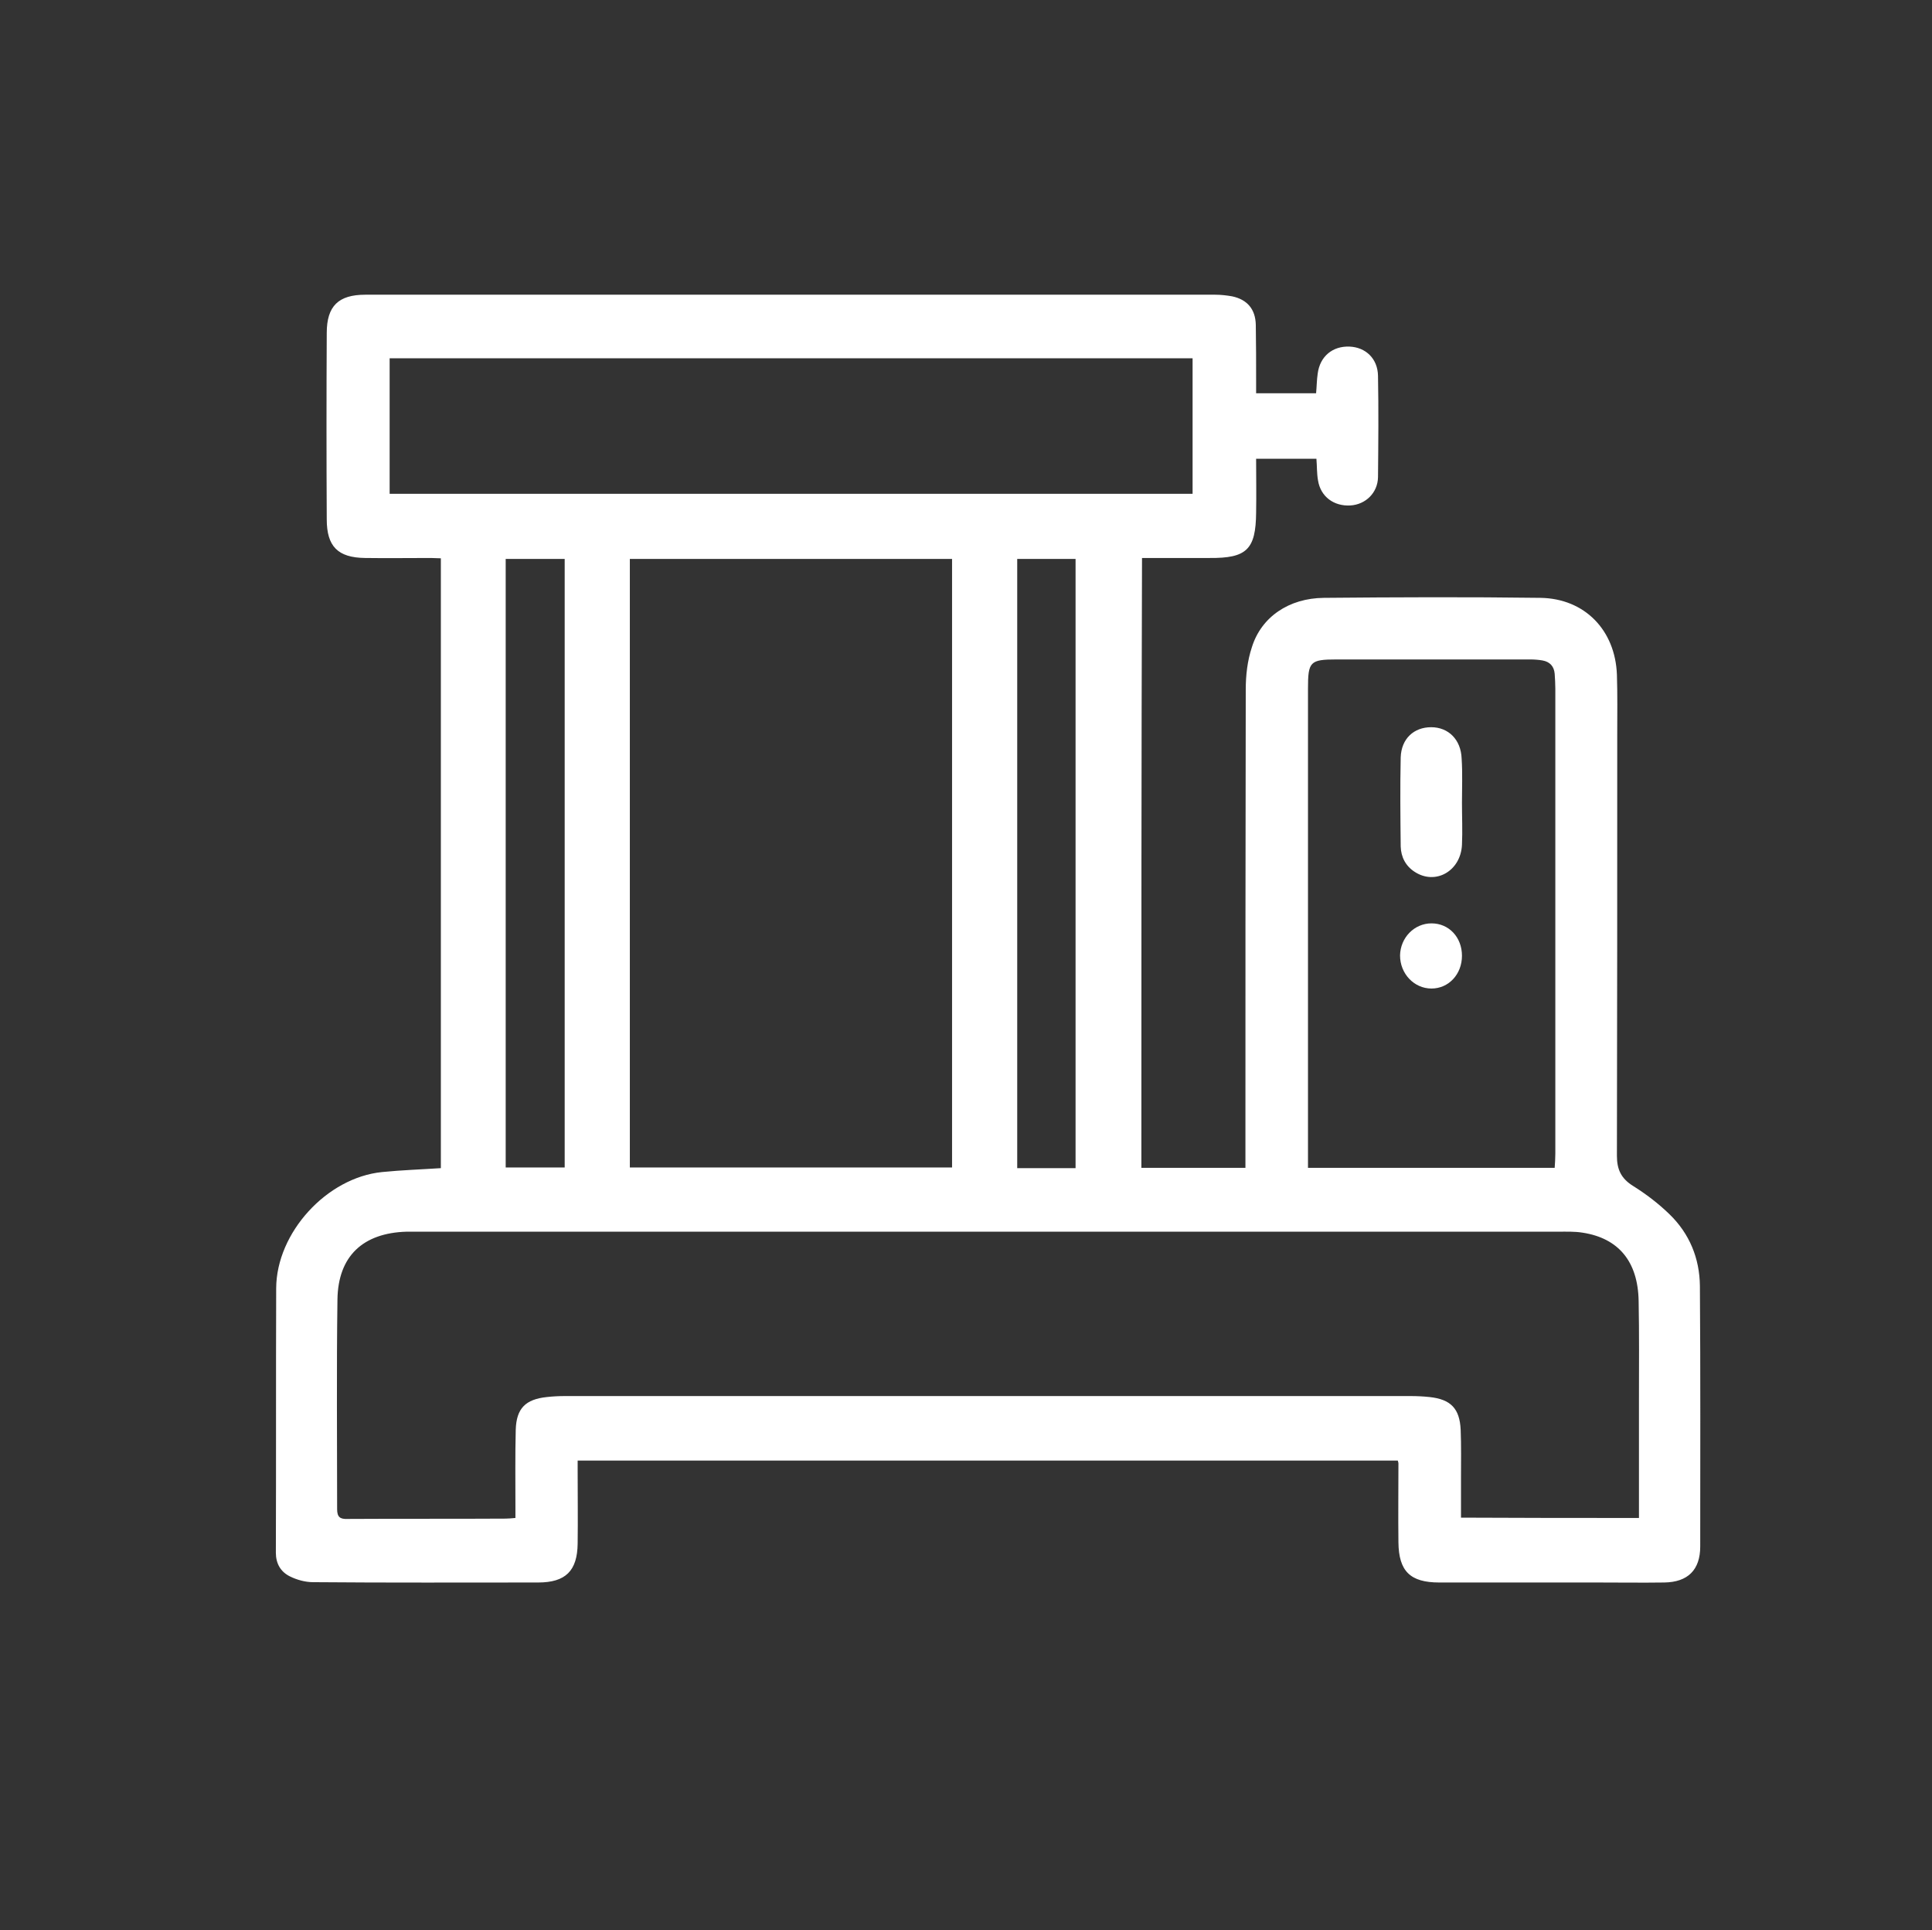 <svg xmlns="http://www.w3.org/2000/svg" xmlns:xlink="http://www.w3.org/1999/xlink" id="Layer_1" x="0px" y="0px" viewBox="0 0 596 595.3" style="enable-background:new 0 0 596 595.3;" xml:space="preserve"><rect x="0" y="0" width="596" height="595.3" fill="#333333" stroke="none"/><style type="text/css">	.st0{fill:#FFFFFF;}</style><g>	<path class="st0" d="M352.1,360.2c10.8,0,21.3,0,32.1,0c0-1.3,0-2.4,0-3.5c0-48,0-96,0.1-144c0-4.4,0.5-8.9,1.9-13.1  c2.9-9.3,11.4-15.1,22.2-15.2c22.3-0.2,44.5-0.3,66.8,0c13.7,0.2,23.1,10,23.6,23.7c0.2,6.1,0.1,12.2,0.1,18.3  c0,43.4,0,86.7-0.1,130.1c0,4.2,1.3,7,5,9.3c4,2.5,7.8,5.4,11.2,8.7c6.2,6,9.3,13.6,9.4,22.1c0.2,26.8,0.1,53.6,0.1,80.4  c0,7.2-3.8,11-11.1,11.1c-6.9,0.1-13.7,0-20.6,0c-16.3,0-32.5,0-48.8,0c-9,0-12.5-3.5-12.6-12.4c-0.1-8.1,0-16.3,0-24.4  c0-0.2-0.1-0.4-0.2-0.8c-84.2,0-168.4,0-253,0c0,1,0,2,0,3c0,7.5,0.1,15.1,0,22.6c-0.1,8.4-3.7,12-12.2,12  c-23.1,0-46.3,0.1-69.4-0.1c-2.4,0-5-0.7-7.2-1.8c-2.8-1.4-4.3-3.9-4.3-7.3c0.1-27.2,0-54.4,0.1-81.6c0.1-17.1,15.6-34.1,32.7-35.8  c6-0.6,12-0.8,18.1-1.2c0-62.7,0-125.3,0-188.1c-1.1,0-2.1-0.1-3.1-0.1c-6.8,0-13.5,0.1-20.3,0c-8.4-0.1-11.8-3.6-11.8-11.9  c-0.1-19.2-0.1-38.3,0-57.5c0-8.3,3.6-11.8,11.9-11.8c87.4,0,174.8,0,262.2,0c1.7,0,3.5,0.2,5.2,0.5c4.7,1,7.2,4,7.3,8.8  c0.1,5.9,0.1,11.8,0.1,17.7c0,1,0,2.1,0,3.4c6.3,0,12.3,0,18.5,0c0.2-2.1,0.2-4.1,0.5-6.1c0.7-5.3,4.6-8.5,9.8-8.3  c5,0.2,8.7,3.7,8.8,9c0.2,10.4,0.1,20.9,0,31.3c-0.1,4.8-3.8,8.4-8.5,8.7c-5.1,0.3-9.2-2.7-10-7.7c-0.4-2.2-0.3-4.4-0.5-6.7  c-6.1,0-12.2,0-18.6,0c0,5.6,0.1,11.1,0,16.6c-0.1,11.4-2.9,14.1-14.4,14c-6.9,0-13.7,0-20.8,0  C352.1,234.8,352.1,297.3,352.1,360.2z M505.6,468.2c0-1.2,0-2.2,0-3.3c0-11.1,0-22.3,0-33.4c0-10.1,0.1-20.1-0.1-30.2  c-0.2-12.2-6.2-19.4-17.3-21.1c-2.5-0.4-5-0.3-7.5-0.3c-117.3,0-234.6,0-351.8,0c-1.2,0-2.3,0-3.5,0c-13.4,0.4-21.1,7.5-21.3,20.9  c-0.3,21.6-0.1,43.2-0.1,64.7c0,2.4,0.9,3.1,3.2,3c16.3-0.1,32.5,0,48.8-0.1c0.9,0,1.8-0.1,3-0.2c0-1.3,0-2.4,0-3.4  c0-7.9-0.1-15.9,0.1-23.8c0.2-6.6,3-9.4,9.6-10.1c1.8-0.2,3.7-0.3,5.5-0.3c87,0,174,0,261,0c1.9,0,3.9,0.1,5.8,0.3  c6.5,0.7,9.3,3.5,9.6,10.1c0.2,4.9,0.1,9.9,0.1,14.8c0,4,0,8.1,0,12.3C469,468.2,487.1,468.2,505.6,468.2z M194.3,360.1  c33.4,0,66.4,0,99.4,0c0-62.7,0-125.3,0-187.7c-33.3,0-66.3,0-99.4,0C194.3,235.1,194.3,297.5,194.3,360.1z M479.6,360.2  c0.1-1.5,0.2-2.9,0.2-4.4c0-47.8,0-95.6,0-143.4c0-1.5-0.1-3.1-0.2-4.6c-0.2-2.3-1.5-3.7-3.8-4.1c-1.2-0.2-2.5-0.3-3.7-0.3  c-19.9,0-39.9,0-59.8,0c-8.2,0-8.8,0.7-8.8,9c0,48.2,0,96.3,0,144.5c0,1,0,2.1,0,3.3C428.9,360.2,454.1,360.2,479.6,360.2z   M367.9,110.5c-82.7,0-165.2,0-247.7,0c0,14,0,27.8,0,41.8c82.6,0,165.1,0,247.7,0C367.9,138.3,367.9,124.5,367.9,110.5z   M174.2,360.1c0-62.7,0-125.2,0-187.7c-6.2,0-12.1,0-18.2,0c0,62.6,0,125.1,0,187.7C162.1,360.1,168.1,360.1,174.2,360.1z   M331.8,360.3c0-62.8,0-125.2,0-187.9c-3.2,0-6.2,0-9.2,0c-3,0-5.9,0-8.8,0c0,63,0,125.4,0,187.9  C320,360.3,325.8,360.3,331.8,360.3z"></path>	<path class="st0" d="M451,247.6c0,4.3,0.2,8.7,0,13c-0.4,8.1-8.2,12.5-14.6,8.3c-2.8-1.8-4.2-4.6-4.3-7.8c-0.1-9.2-0.2-18.4,0-27.5  c0.2-5.8,4.1-9.3,9.4-9.3c5.3,0,9.2,3.8,9.4,9.7C451.2,238.5,451,243.1,451,247.6C451,247.6,451,247.6,451,247.6z"></path>	<path class="st0" d="M451,294.8c0,5.7-4.1,10.1-9.4,10.1c-5.4,0-9.7-4.6-9.7-10.2c0.1-5.5,4.4-9.9,9.7-9.9  C447,284.8,451,289.1,451,294.8z"></path></g></svg>